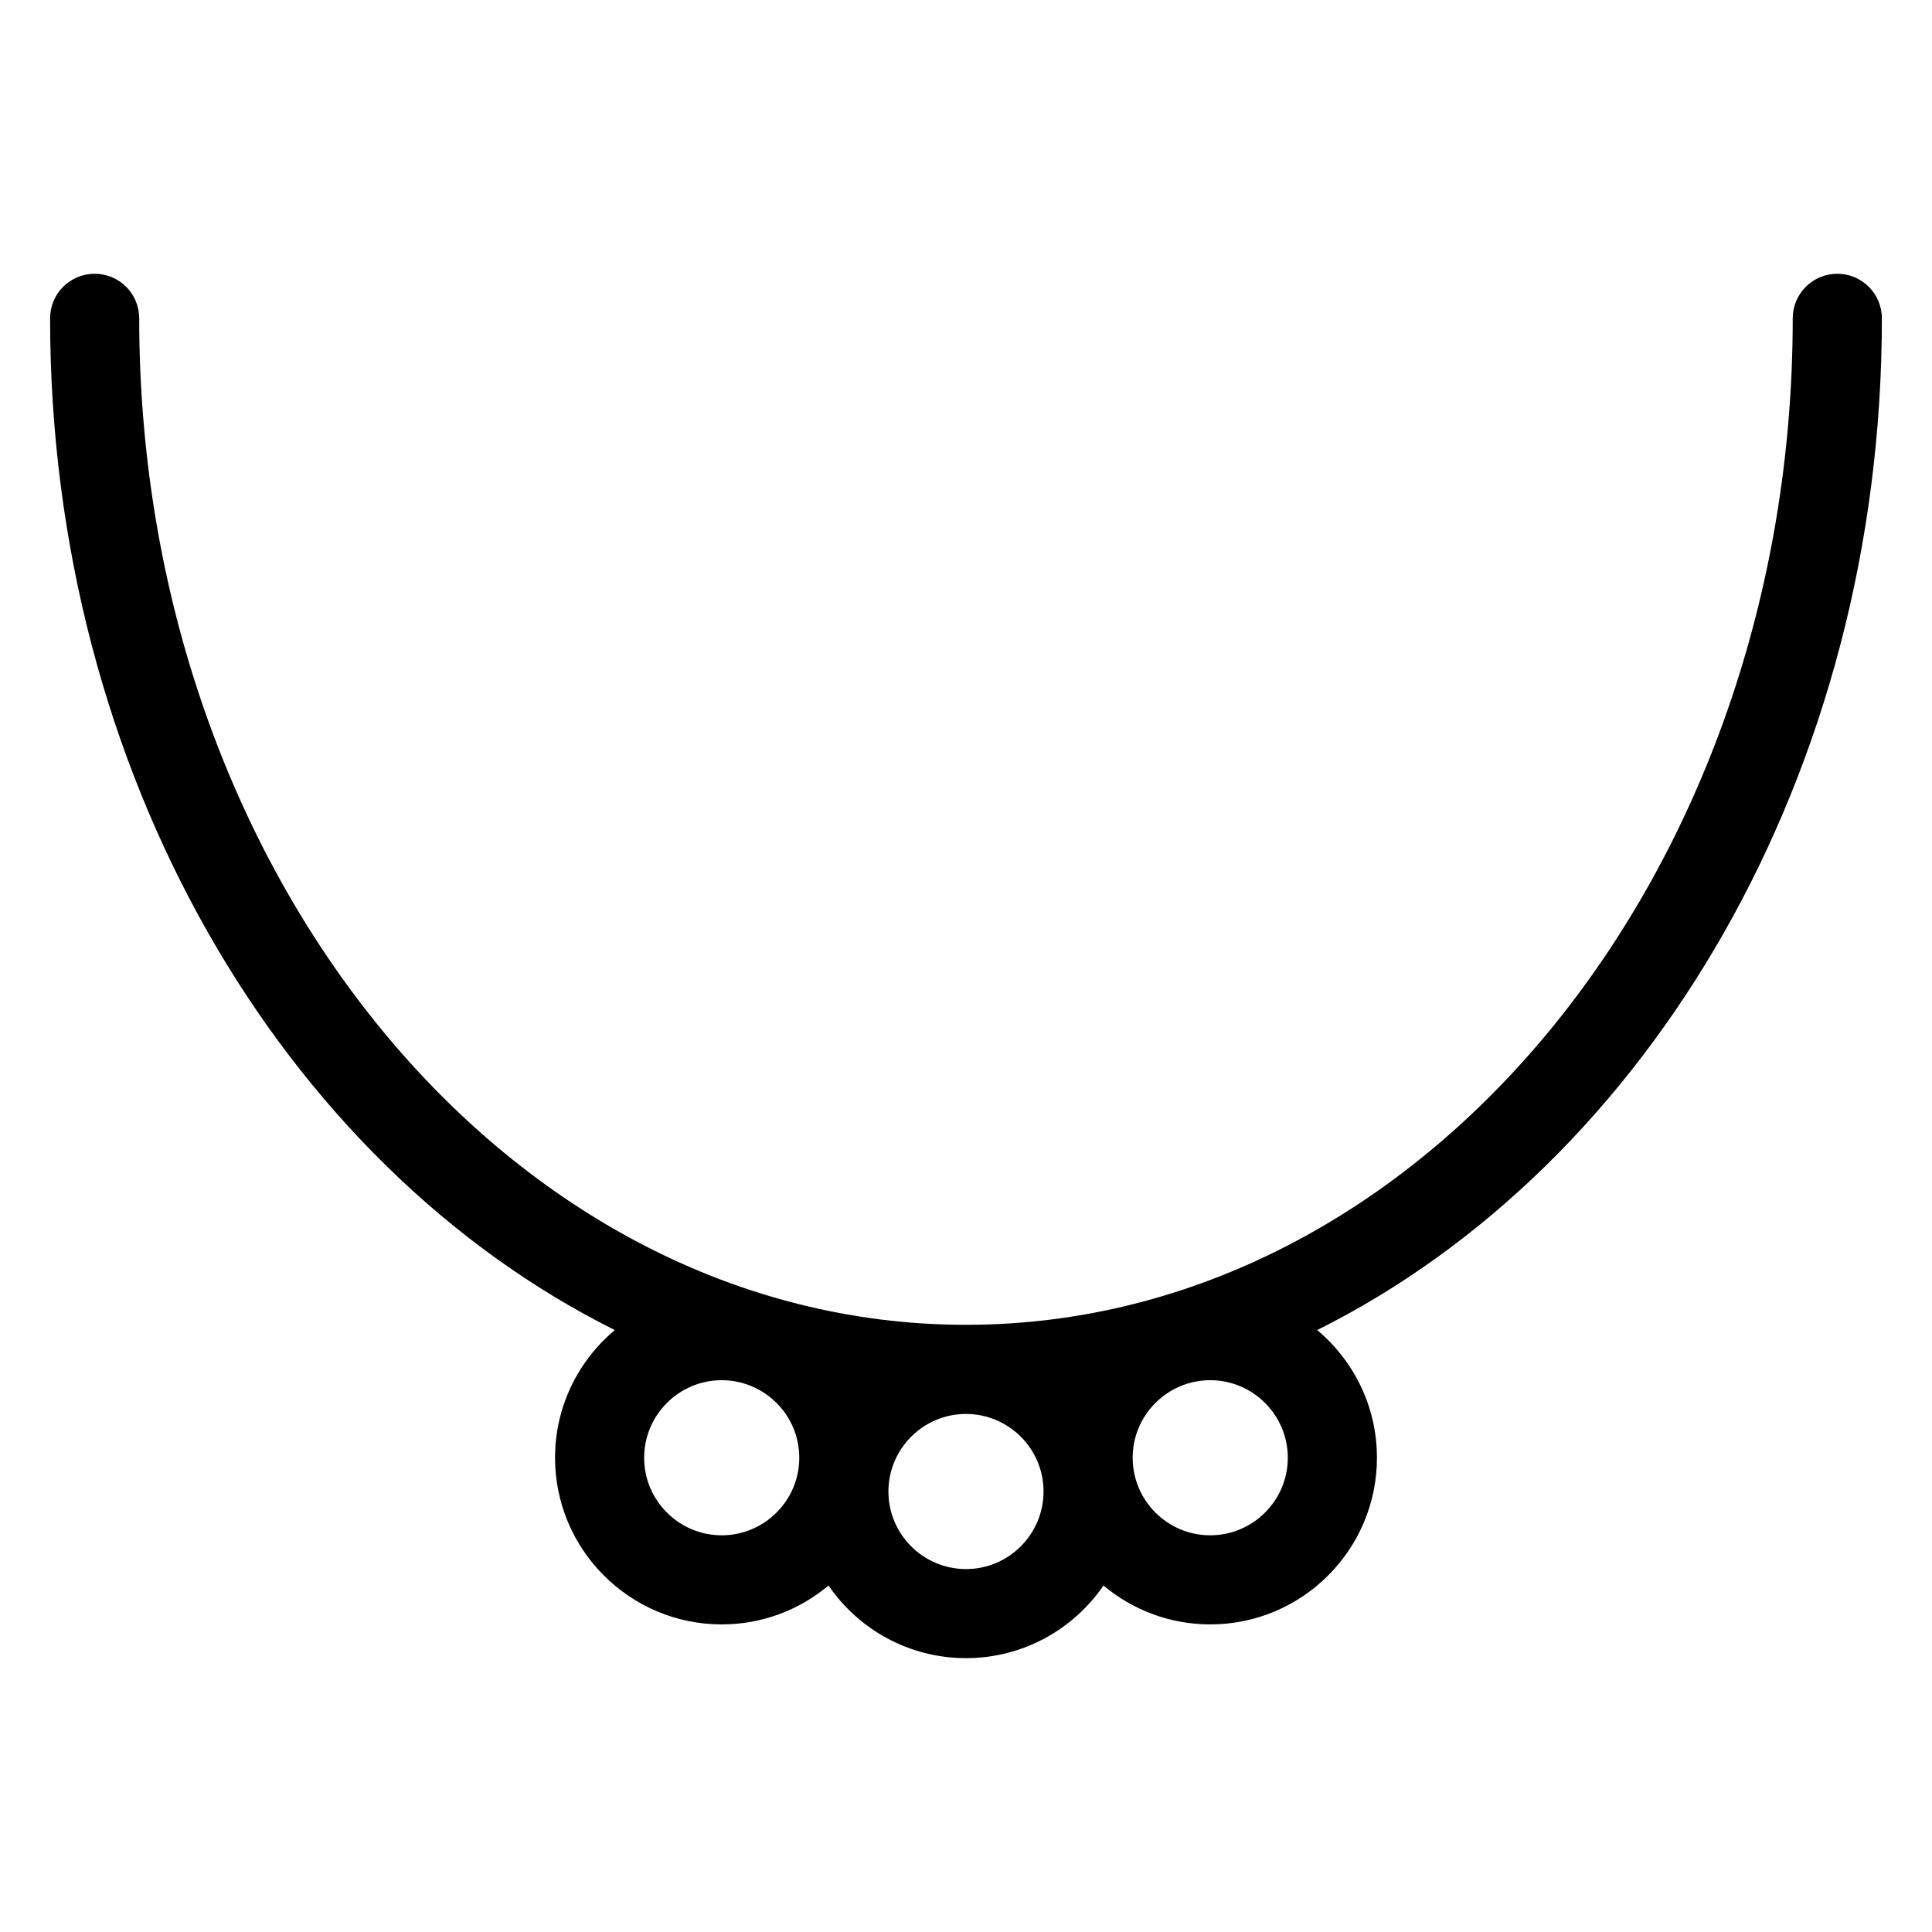<?xml version="1.0" encoding="UTF-8"?>
<!-- Uploaded to: ICON Repo, www.iconrepo.com, Generator: ICON Repo Mixer Tools -->
<svg fill="#000000" width="800px" height="800px" version="1.1" viewBox="144 144 512 512" xmlns="http://www.w3.org/2000/svg">
 <path d="m642.71 228.36c0-6.527-5.289-11.809-11.809-11.809s-11.809 5.281-11.809 11.809c0 147.08-98.281 266.73-219.1 266.73-120.81 0-219.1-119.66-219.1-266.73 0-6.527-5.281-11.809-11.809-11.809-6.527 0-11.809 5.281-11.809 11.809 0 120.68 61.875 224.35 149.65 268.12-9.668 8.109-15.832 20.262-15.832 33.844 0 24.355 19.812 44.16 44.172 44.16 10.762 0 20.625-3.871 28.301-10.297 7.965 11.609 21.316 19.238 36.434 19.238 15.113 0 28.465-7.637 36.434-19.238 7.676 6.414 17.539 10.297 28.301 10.297 24.355 0 44.172-19.812 44.172-44.16 0-13.578-6.164-25.734-15.84-33.844 87.777-43.766 149.65-147.44 149.65-268.12zm-307.45 322.51c-11.336 0-20.555-9.219-20.555-20.547s9.219-20.555 20.555-20.555 20.555 9.227 20.555 20.555-9.219 20.547-20.555 20.547zm64.734 8.949c-11.336 0-20.555-9.219-20.555-20.547s9.219-20.562 20.555-20.562c11.328 0 20.555 9.227 20.555 20.555-0.004 11.328-9.227 20.555-20.555 20.555zm64.73-8.949c-11.328 0-20.555-9.219-20.555-20.547s9.227-20.555 20.555-20.555 20.555 9.227 20.555 20.555-9.227 20.547-20.555 20.547z"/>
</svg>